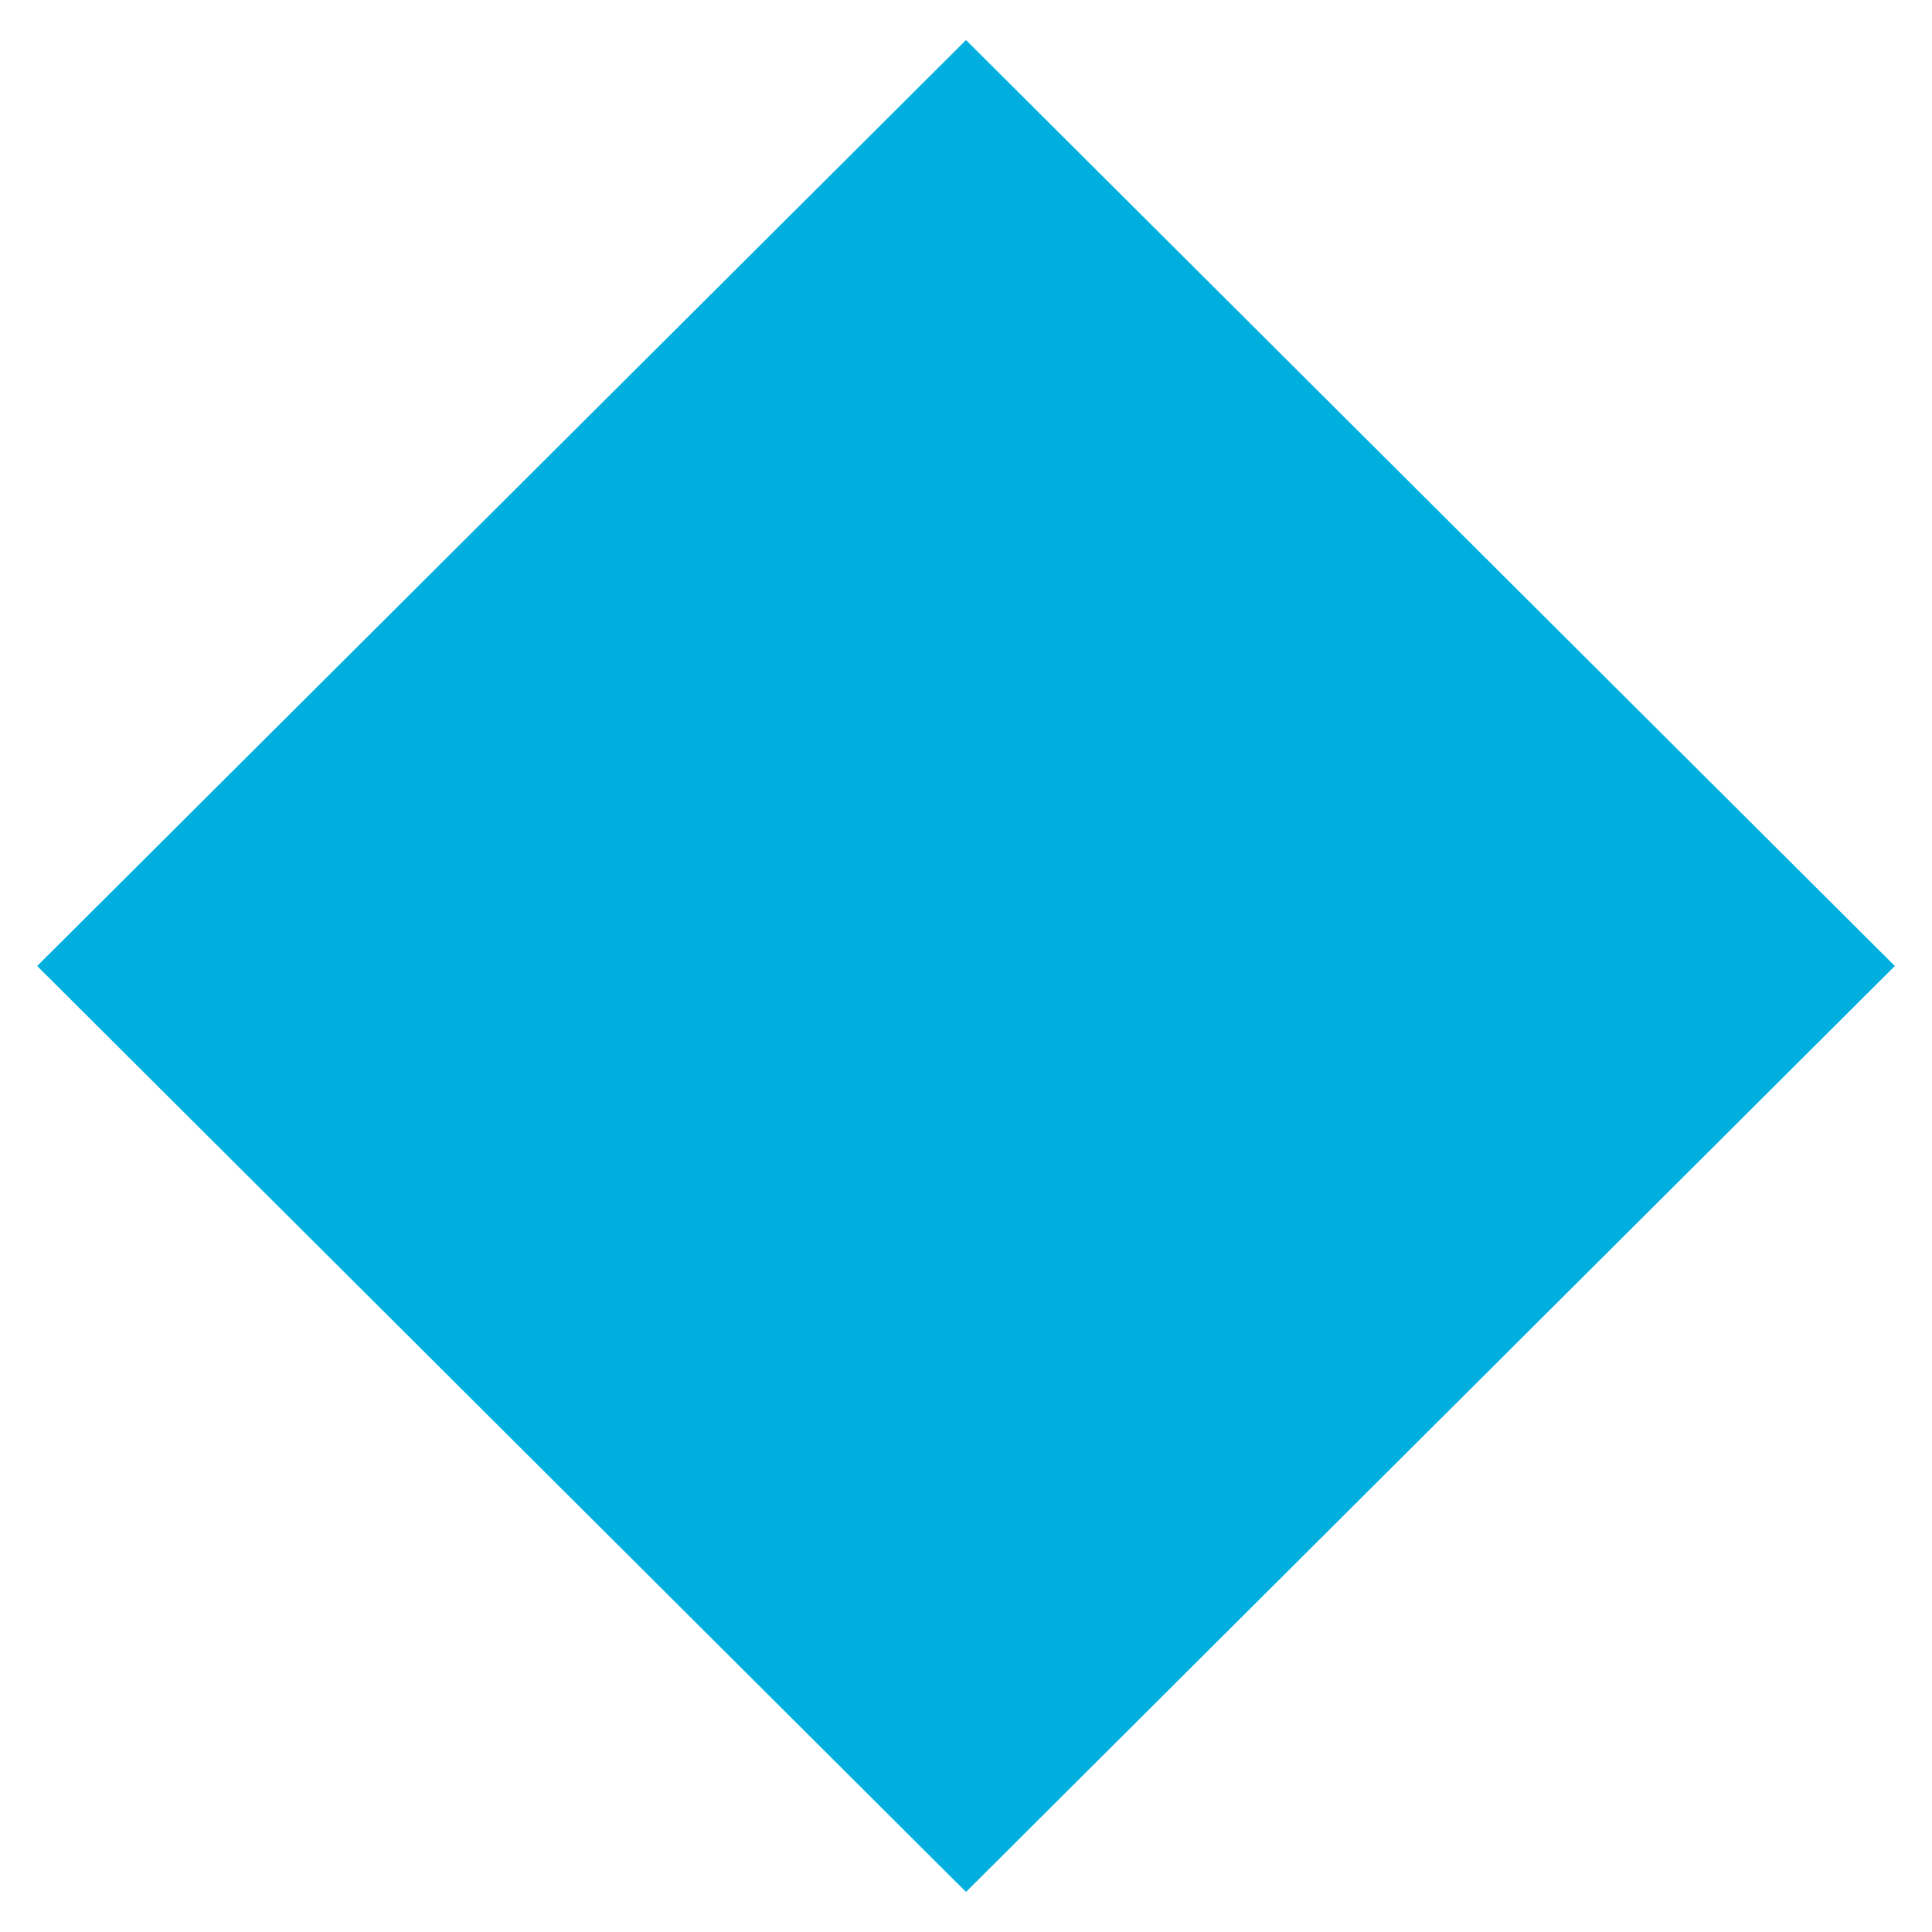 <svg width="128" height="128" xmlns="http://www.w3.org/2000/svg">

 <g>
  <title>Layer 1</title>
  <path stroke="#000" id="svg_3" d="m2.462,64l61.538,-61.346l61.538,61.346l-61.538,61.346l-61.538,-61.346z" stroke-width="0" fill="rgb(0, 175, 222)"/>
 </g>
</svg>